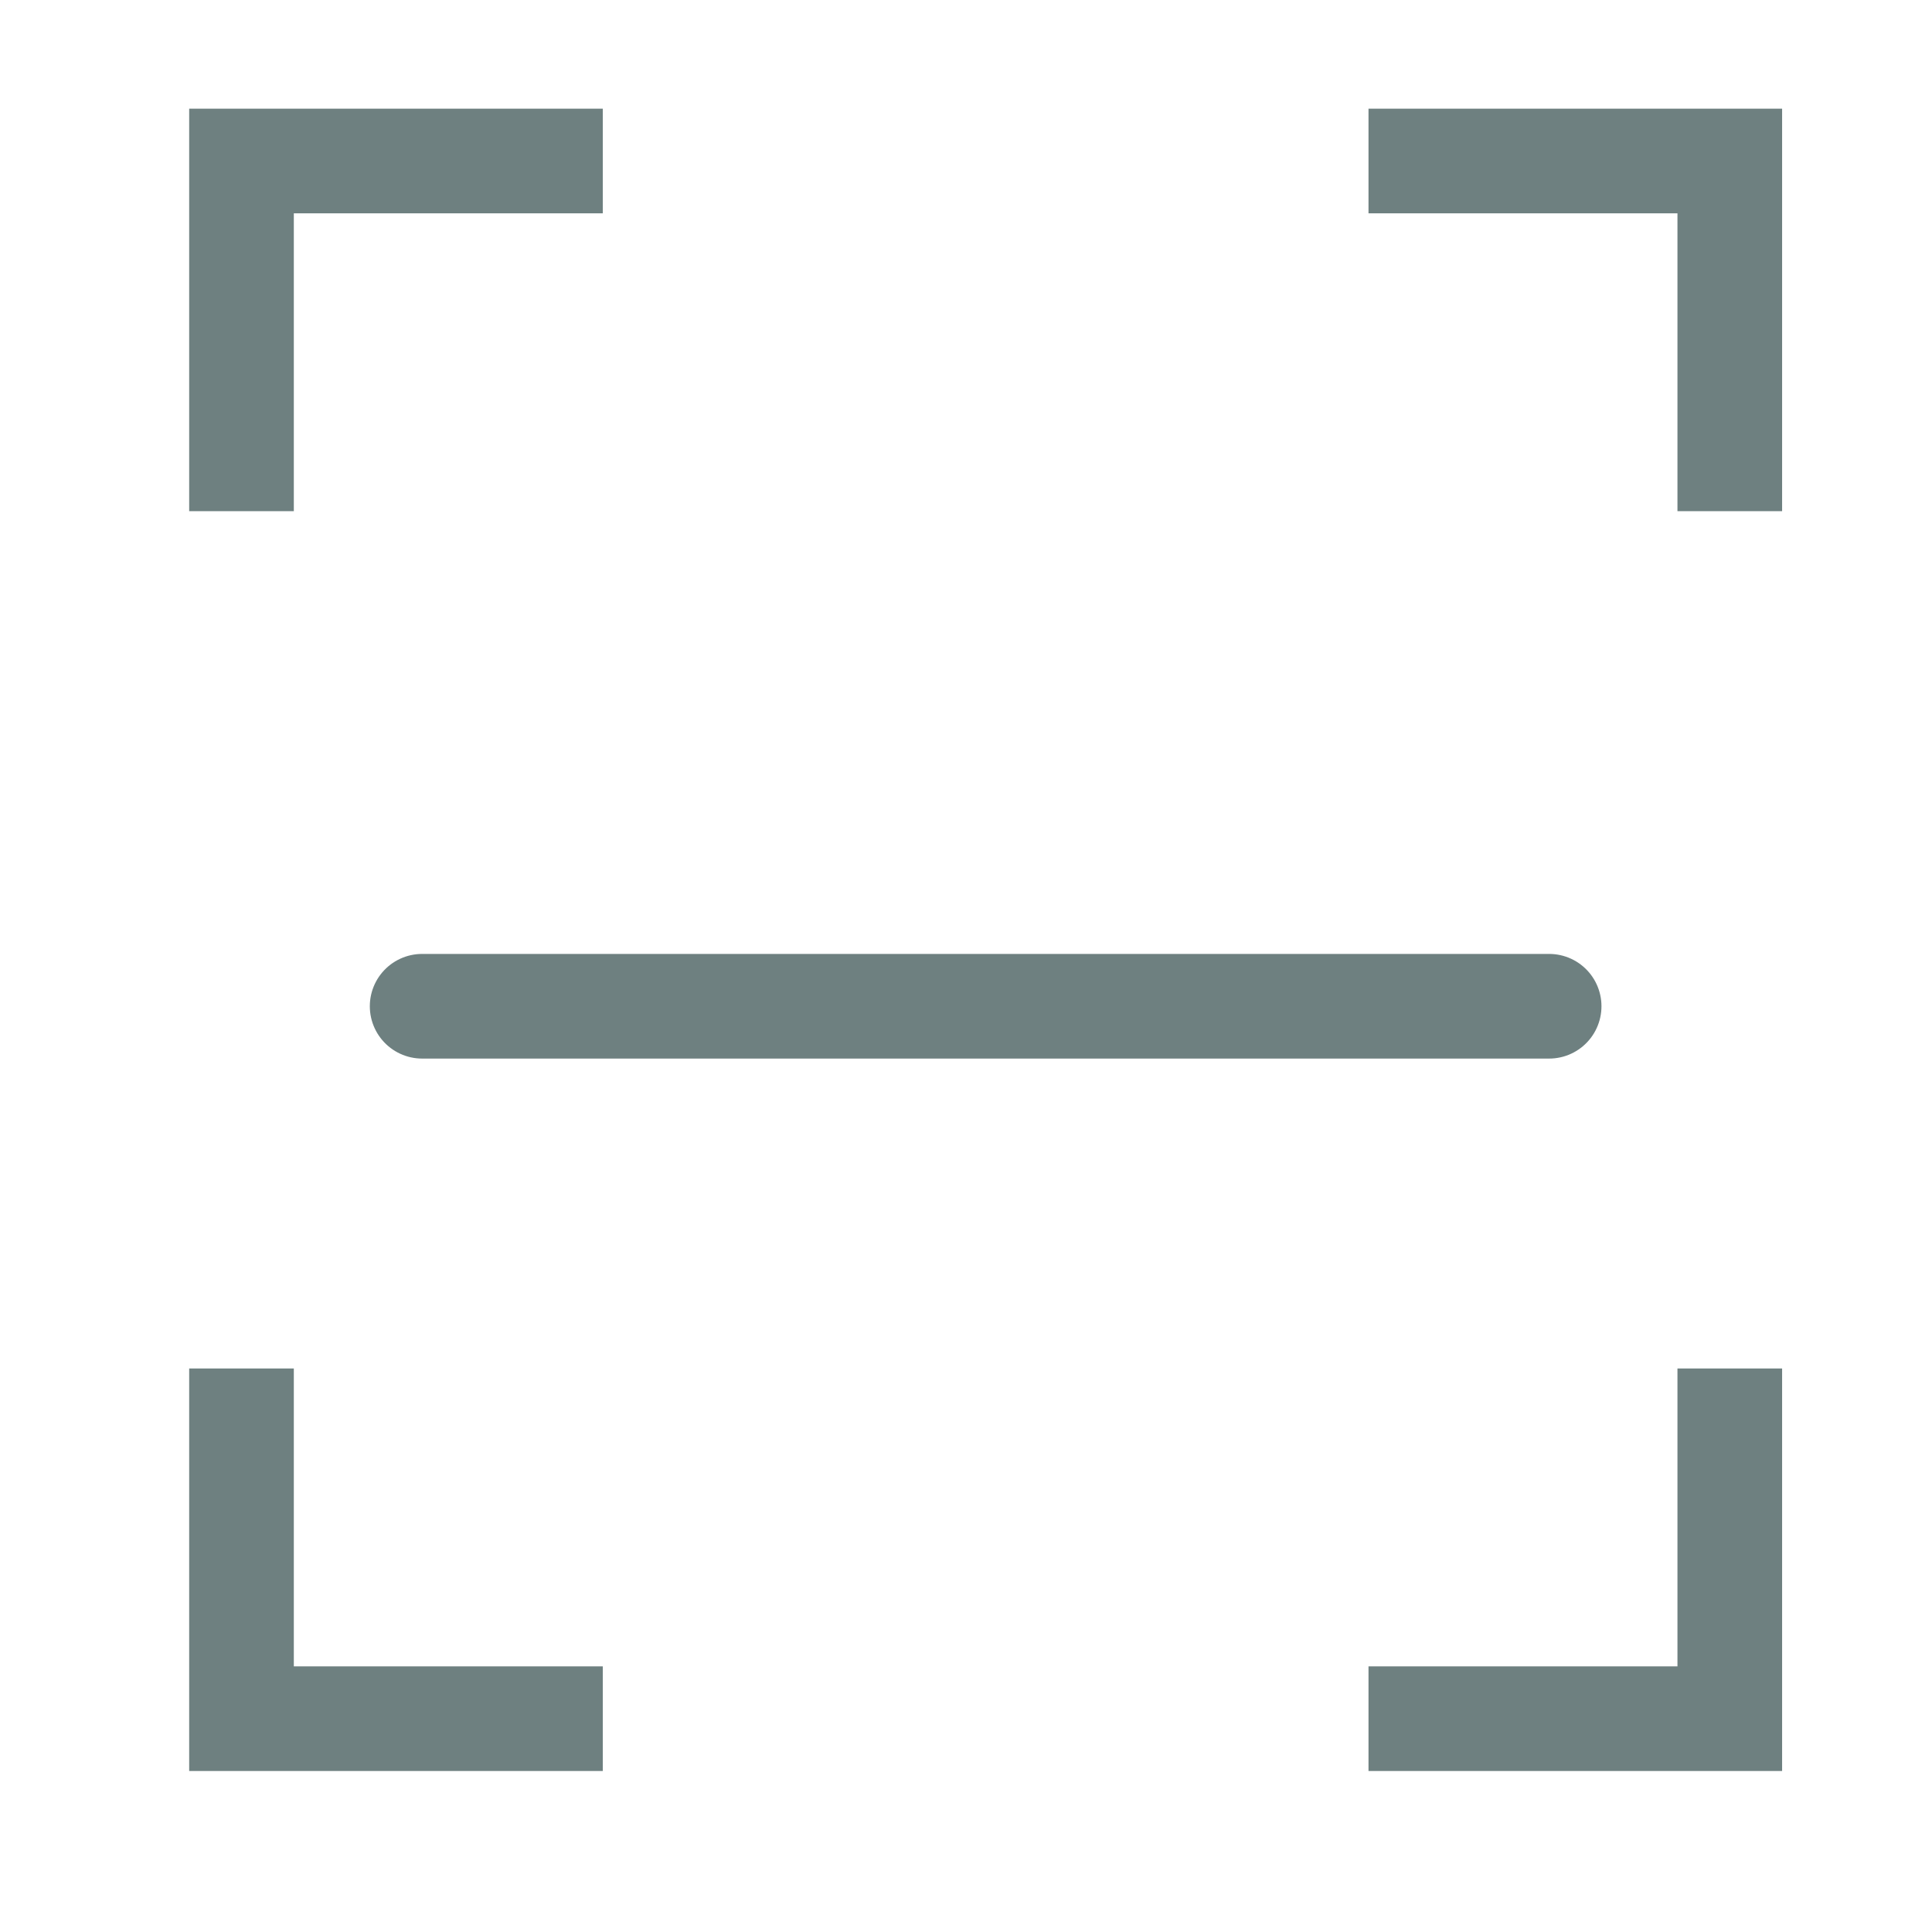 <?xml version="1.0" encoding="UTF-8"?>
<svg width="24px" height="24px" viewBox="0 0 24 24" version="1.1" xmlns="http://www.w3.org/2000/svg" xmlns:xlink="http://www.w3.org/1999/xlink">
    <title>编组 19备份 4</title>
    <g id="文档中心" stroke="none" stroke-width="1" fill="none" fill-rule="evenodd">
        <g id="产品文档" transform="translate(-1010, -828)" stroke="#6E8080" stroke-width="1.3">
            <g id="编组-19备份-4" transform="translate(1010, 828)">
                <g id="编组-8" transform="translate(3, 2)">
                    <polyline id="路径-12" points="4.488 -1.13686838e-13 0 -1.13686838e-13 0 4.35"></polyline>
                    <polyline id="路径-12备份" transform="translate(16.244, 2.175) scale(-1, 1) translate(-16.244, -2.175) " points="18.488 -1.13686838e-13 14 -1.13686838e-13 14 4.35"></polyline>
                    <polyline id="路径-12备份-3" transform="translate(16.244, 17.175) rotate(-180) translate(-16.244, -17.175) " points="18.488 15 14 15 14 19.35"></polyline>
                    <polyline id="路径-12备份-2" transform="translate(2.244, 17.175) scale(-1, 1) rotate(-180) translate(-2.244, -17.175) " points="4.488 15 0 15 0 19.35"></polyline>
                    <line x1="2.244" y1="10.5" x2="16.244" y2="10.5" id="路径-14" stroke-linecap="round" stroke-linejoin="round"></line>
                </g>
            </g>
        </g>
    </g>
</svg>
